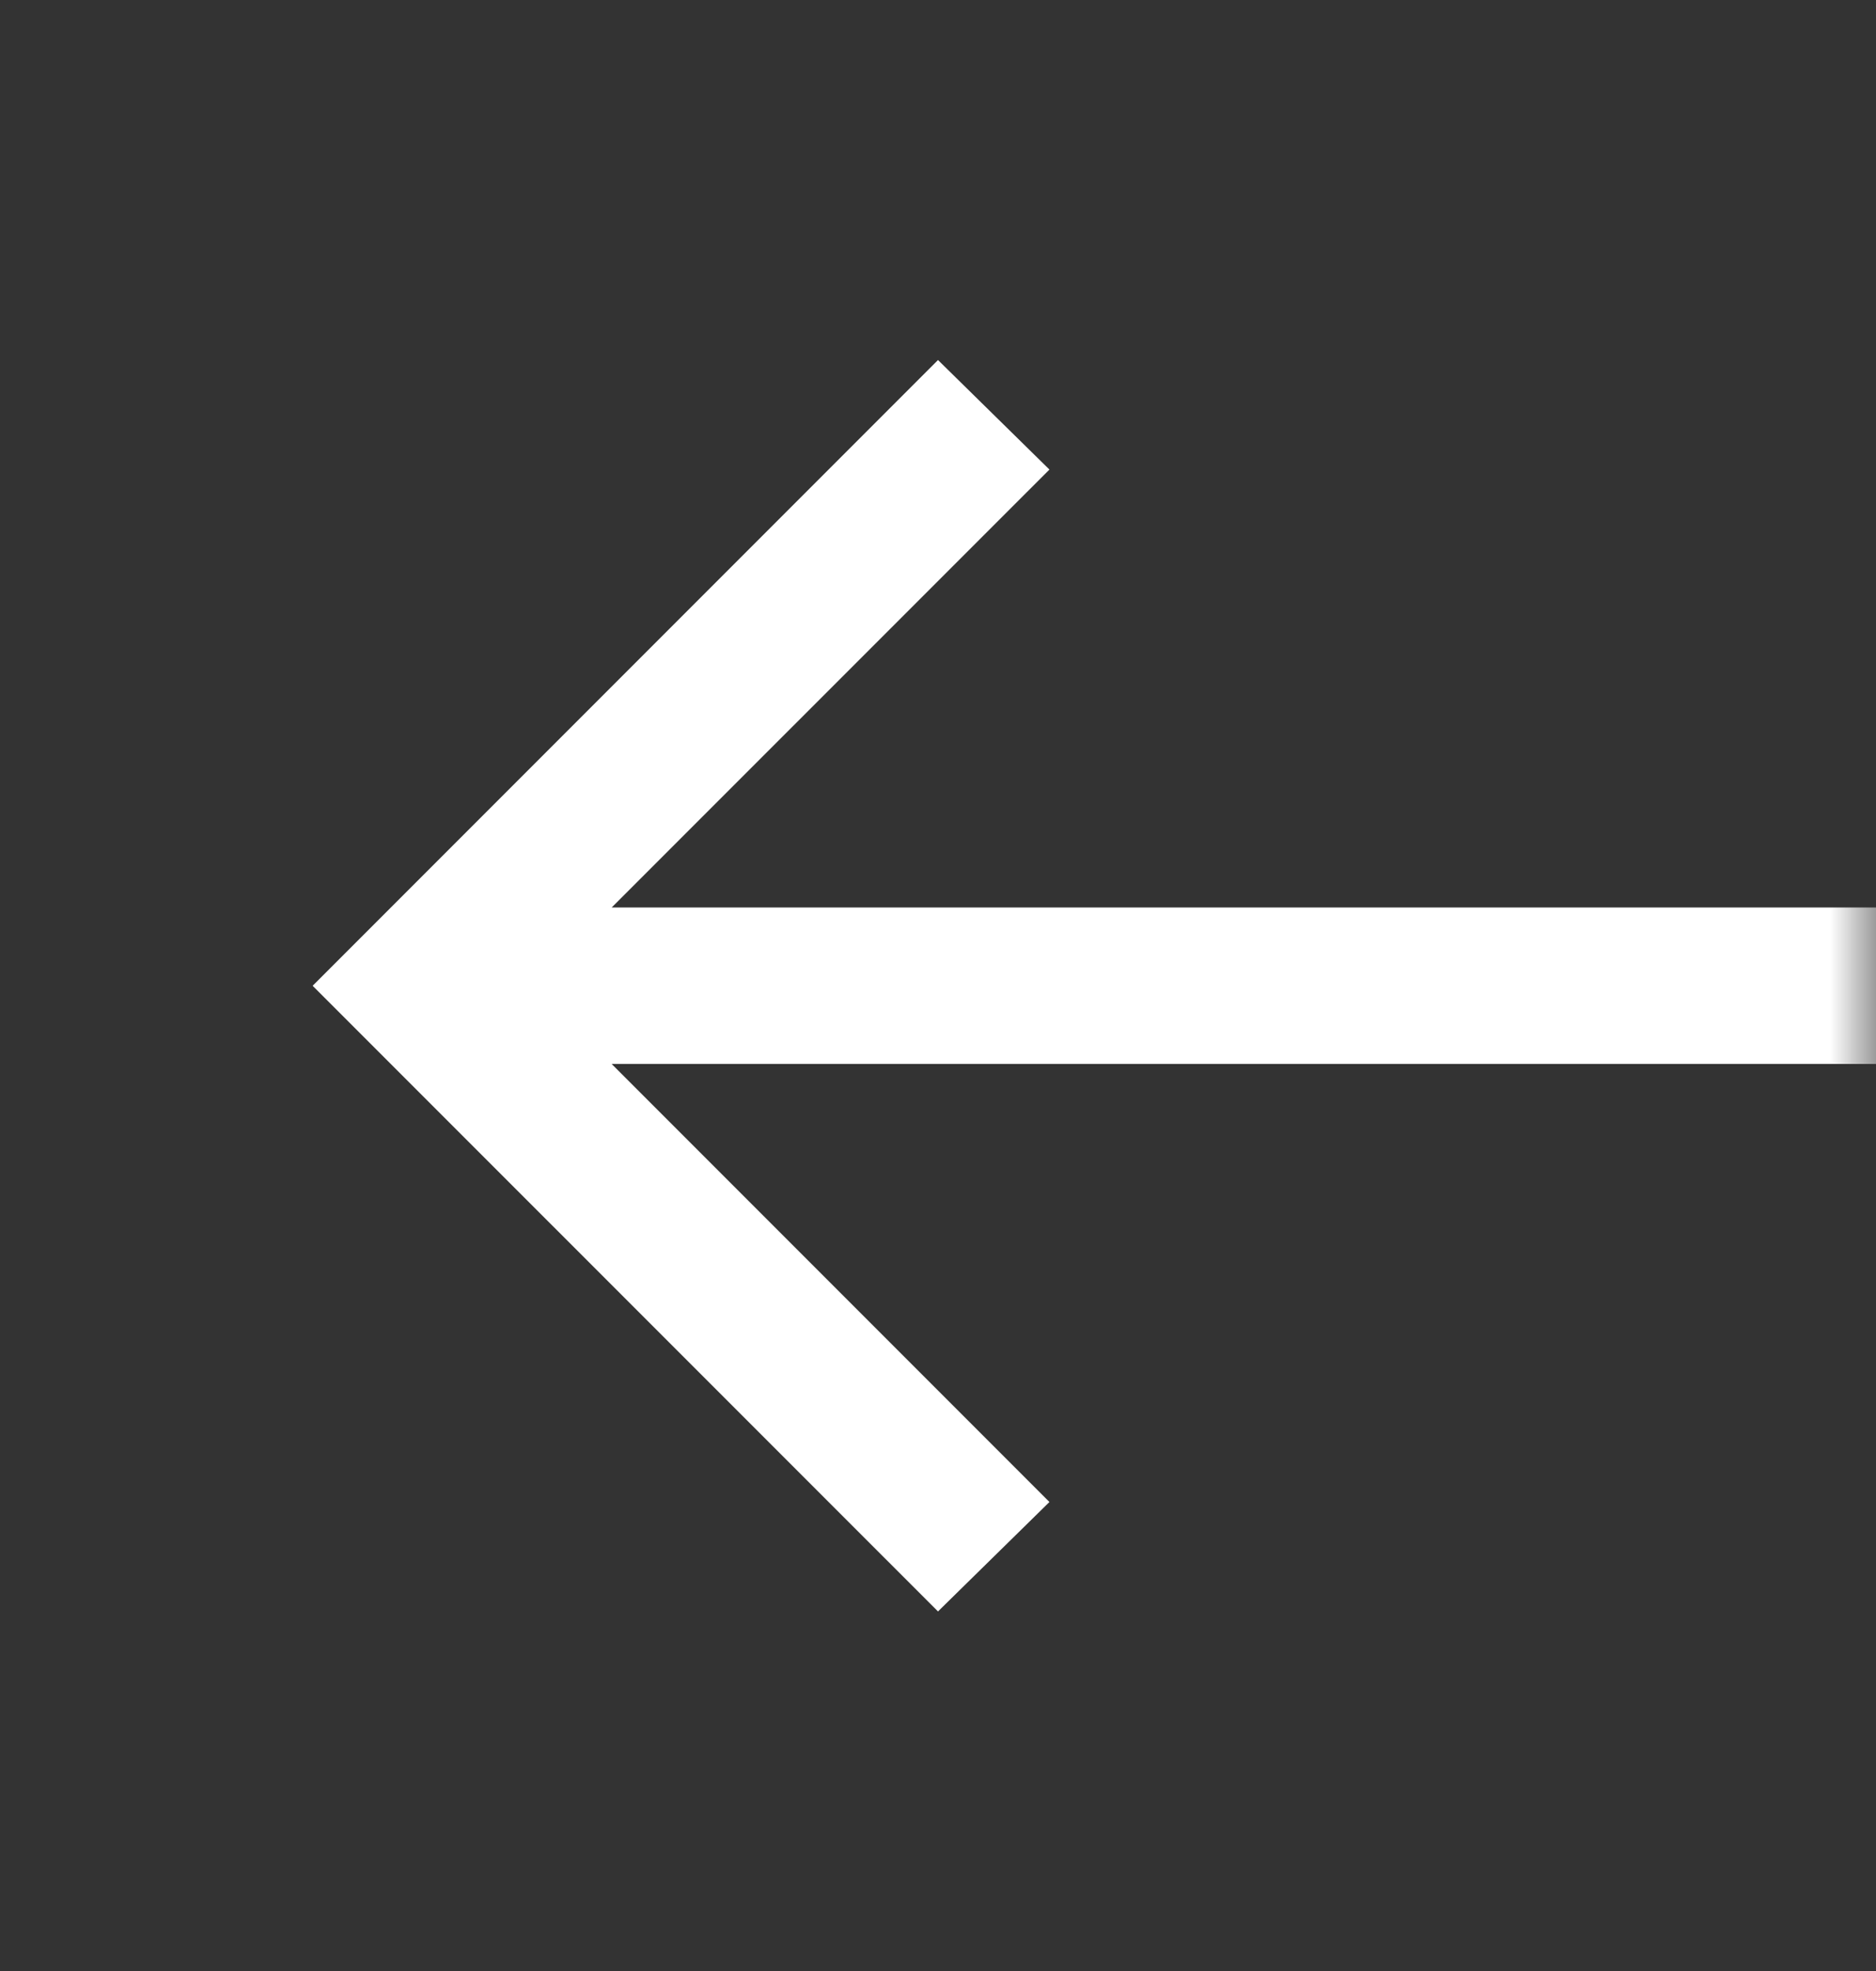 <svg width="20" height="21" viewBox="0 0 20 21" fill="none" xmlns="http://www.w3.org/2000/svg">
<rect x="0" y="0" width="20" height="21" fill="#333333" stroke="none"/>
<mask id="mask0_2428_56458" style="mask-type:alpha" maskUnits="userSpaceOnUse" x="0" y="0" width="20" height="21">
<rect y="0.5" width="20" height="20" fill="#D9D9D9"/>
</mask>
<g mask="url(#mask0_2428_56458)">
<path d="M6.521 11.336L11.188 16.003L10 17.169L3.333 10.503L10 3.836L11.188 5.003L6.521 9.669H11.594H20V11.336H6.521Z" fill="white"/>
</g>
</svg>
